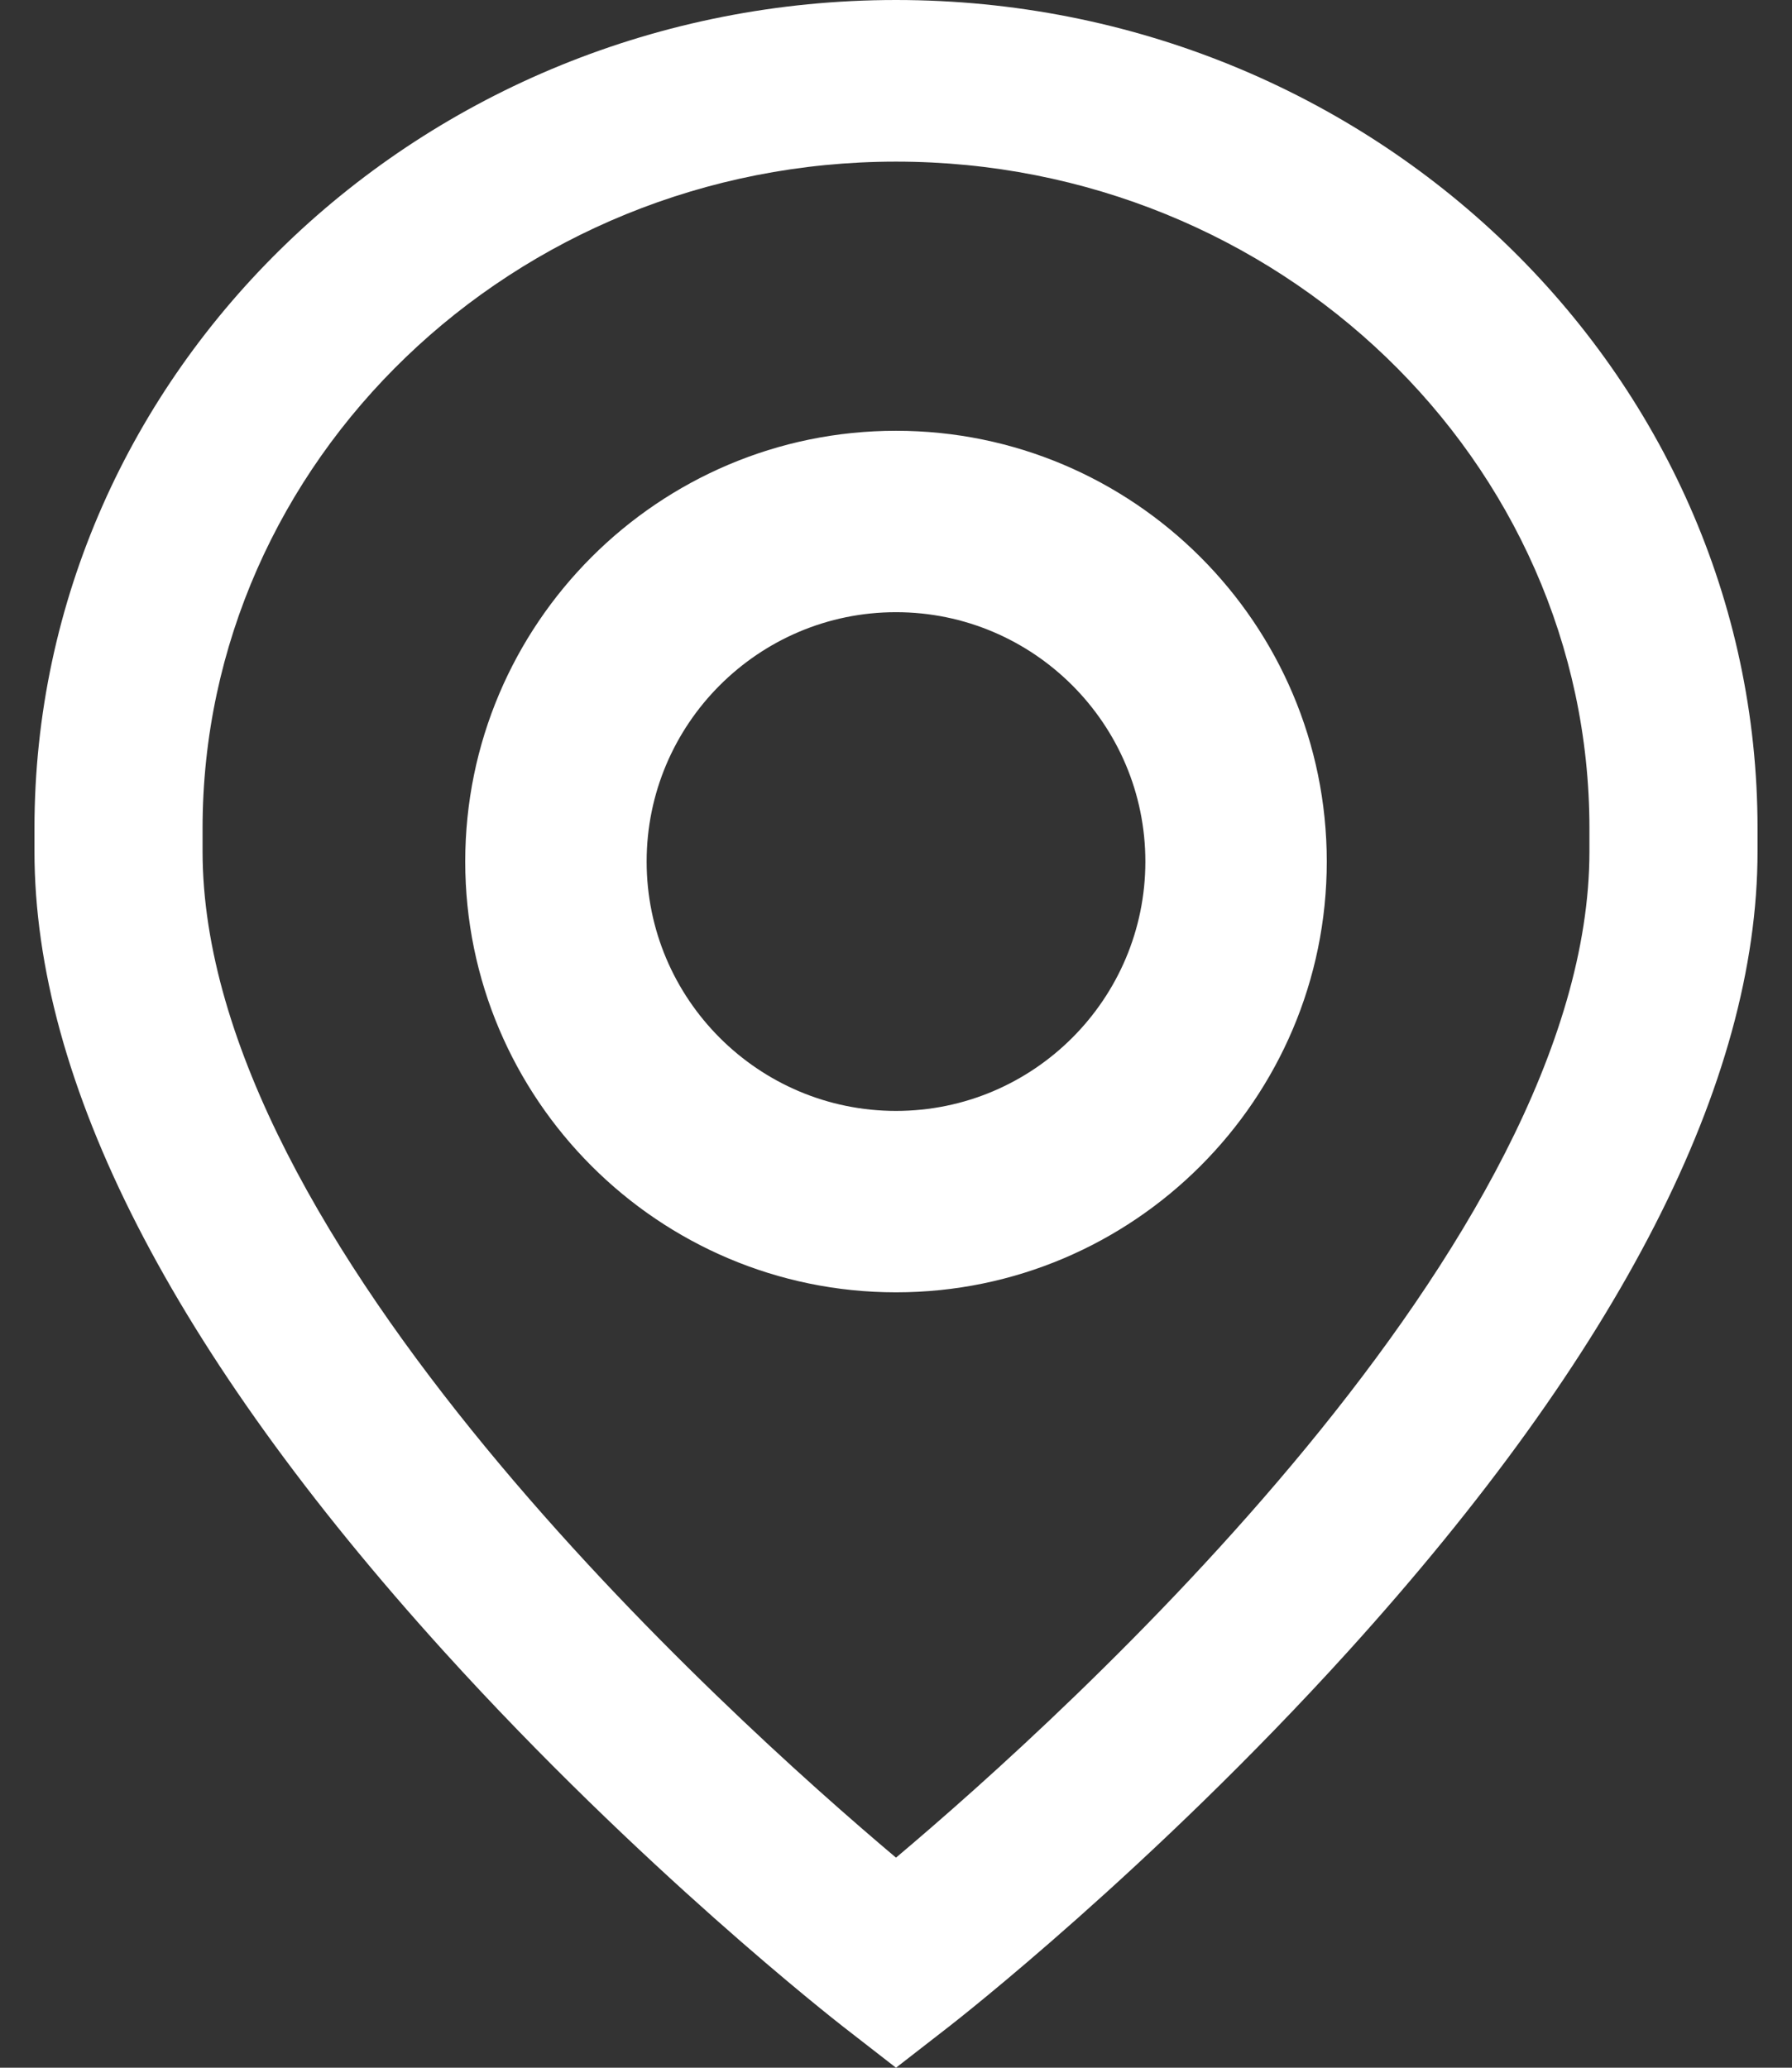 <?xml version="1.0" encoding="UTF-8"?>
<svg width="26px" height="30px" viewBox="0 0 26 30" version="1.1" xmlns="http://www.w3.org/2000/svg" xmlns:xlink="http://www.w3.org/1999/xlink">
    <rect x="0" y="0" width="26" height="30" fill="#333333" stroke="none"/>
    <title>9F80154E-9676-4B61-A2D1-0C3E686D40A2</title>
    <g id="Page-1" stroke="none" stroke-width="1" fill="none" fill-rule="evenodd">
        <g id="00-Contact-Us" transform="translate(-1577, -651)" fill="#FFFFFF">
            <g id="Group-2-Copy-9" transform="translate(1196, 636)">
                <g id="1-.Buttons/icons//circle" transform="translate(364, 0)">
                    <g id="3-.ic/solid/ic_tick" transform="translate(17.5, 15)">
                        <path d="M12.5,0 C19.393,0 25,5.392 25,12.019 L25,12.351 C25,15.702 23.001,19.608 19.06,23.959 C16.202,27.113 13.385,29.313 13.266,29.405 L12.5,30 L11.734,29.405 C11.615,29.312 8.798,27.113 5.94,23.959 C1.999,19.608 0,15.702 0,12.351 L0,12.018 C0,5.392 5.607,0 12.5,0 Z M12.5,2.345 C6.952,2.345 2.439,6.685 2.439,12.019 L2.439,12.351 C2.439,18.014 10.029,24.87 12.5,26.952 C14.971,24.871 22.561,18.015 22.561,12.351 L22.561,12.019 C22.561,6.685 18.048,2.345 12.5,2.345 Z M12.5,6.25 C15.946,6.25 18.75,9.054 18.75,12.5 C18.75,15.946 15.946,18.75 12.5,18.75 C9.054,18.75 6.25,15.946 6.25,12.5 C6.25,9.054 9.054,6.25 12.5,6.25 Z M12.5,8.882 C10.505,8.882 8.882,10.505 8.882,12.5 C8.882,14.495 10.505,16.118 12.5,16.118 C14.495,16.118 16.118,14.495 16.118,12.5 C16.118,10.505 14.495,8.882 12.5,8.882 Z" id="Combined-Shape"></path>
                    </g>
                </g>
            </g>
        </g>
    </g>
</svg>